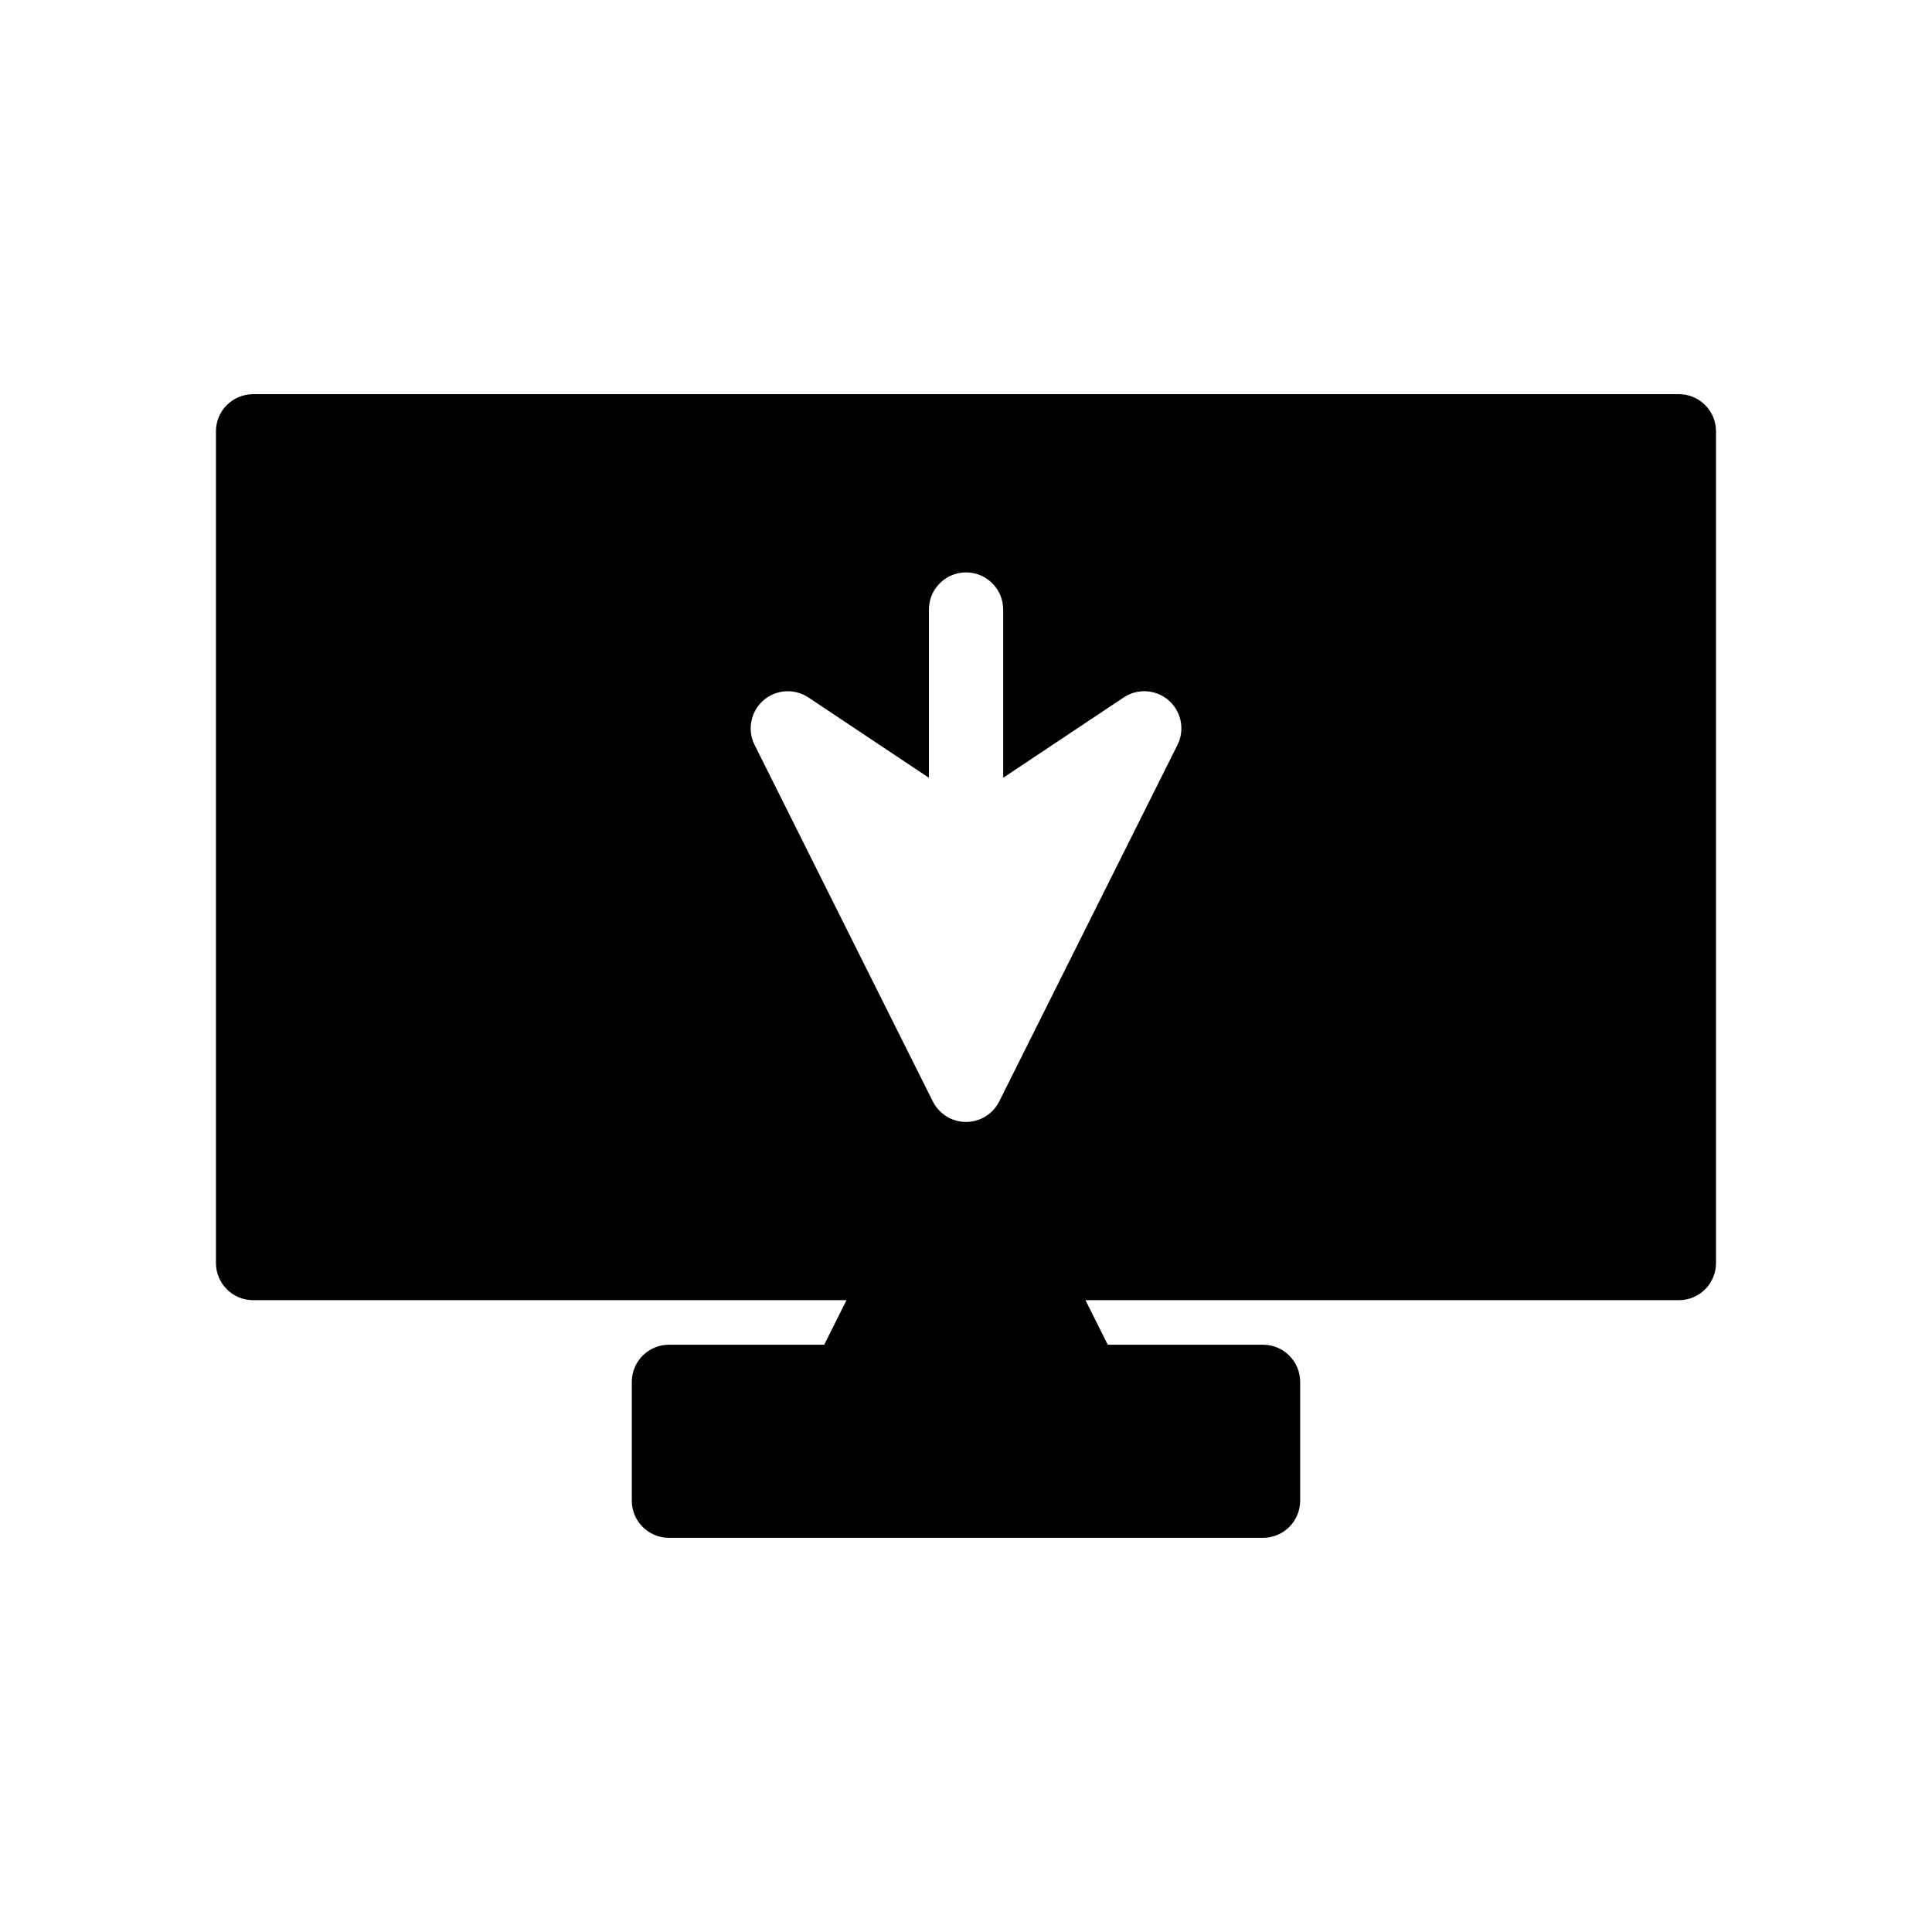 <?xml version="1.0" encoding="UTF-8"?>
<!-- Uploaded to: ICON Repo, www.iconrepo.com, Generator: ICON Repo Mixer Tools -->
<svg fill="#000000" width="800px" height="800px" version="1.1" viewBox="144 144 512 512" xmlns="http://www.w3.org/2000/svg">
 <path d="m588.93 248.46h-377.86c-5.434 0-9.84 4.406-9.84 9.84v220.42c0 5.434 4.406 9.84 9.84 9.84h157.26l-5.902 11.809h-41.152c-5.434 0-9.84 4.406-9.84 9.84v31.488c0 5.434 4.406 9.84 9.84 9.84h157.44c5.434 0 9.84-4.406 9.84-9.84v-31.488c0-5.434-4.406-9.84-9.84-9.84h-41.152l-5.902-11.809h157.26c5.434 0 9.84-4.406 9.84-9.84v-220.42c0-5.434-4.402-9.84-9.84-9.84zm-132.89 92.961-47.23 94.465c-1.668 3.332-5.074 5.441-8.801 5.441s-7.133-2.106-8.801-5.438l-47.23-94.465c-1.992-3.988-1.055-8.824 2.289-11.777 3.344-2.961 8.266-3.281 11.969-0.812l31.934 21.289v-44.59c0-5.434 4.406-9.84 9.84-9.84s9.84 4.406 9.84 9.84v44.59l31.934-21.289c3.707-2.473 8.625-2.148 11.969 0.812 3.344 2.949 4.281 7.785 2.289 11.773z"/>
</svg>